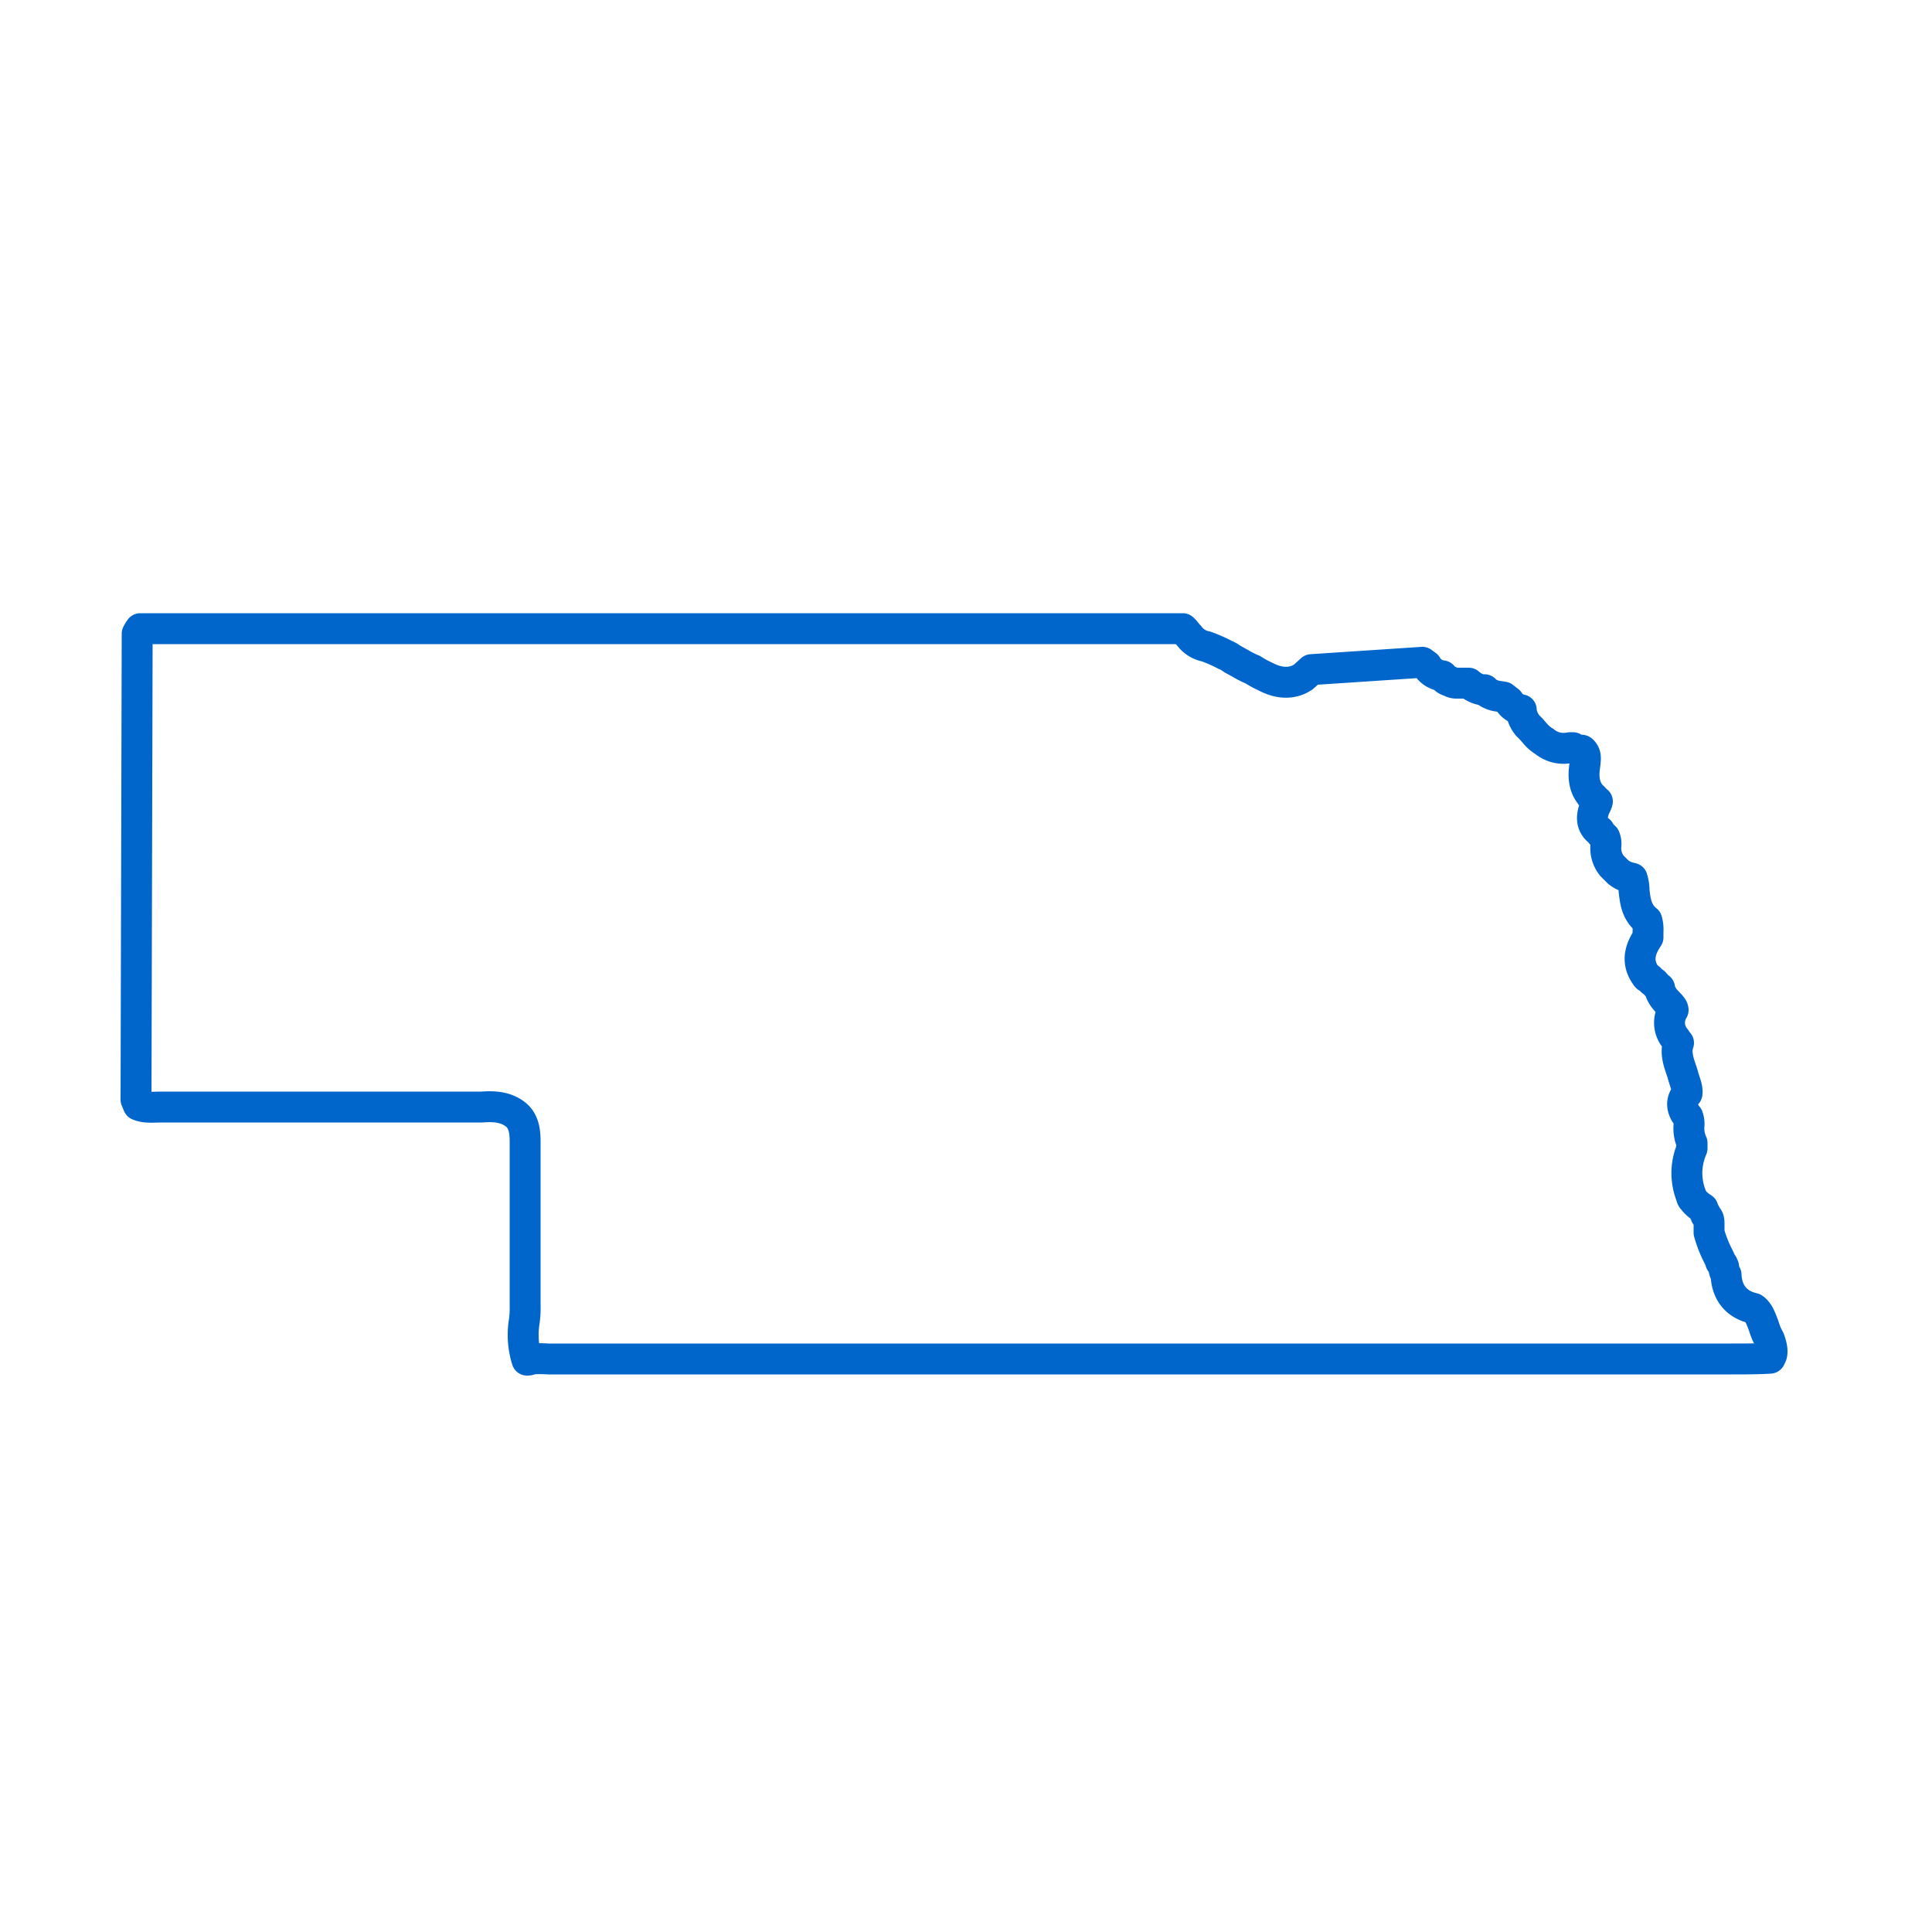 <svg id="master-artboard" xmlns="http://www.w3.org/2000/svg" width="500" height="500" viewBox="0 0 500 500"><title>ne </title><path d="M397.6,190.2l-1.4-1.6-.8-.8a7.1,7.1,0,0,1-1.4-2.5,3,3,0,0,1-.3-1.6,4.8,4.8,0,0,1-3.2-2.2l-1.4-1.1-1.9-.3a6.8,6.8,0,0,1-2.5-1.1l-.5-.5h-.8a7.1,7.1,0,0,1-3.3-1.7h-3.3a3.3,3.3,0,0,1-1.6-.5,2.9,2.9,0,0,1-1.9-1.4,5.3,5.3,0,0,1-4.1-2.7l-1.1-.8-28.7,1.9-2.1,1.9c-3.3,2.2-6.9,1.4-9.6,0a27.6,27.6,0,0,1-3.5-1.9c-2-.8-3.6-1.9-5.2-2.7a7.7,7.7,0,0,0-1.9-1.1,36.3,36.3,0,0,0-5-2.2,7,7,0,0,1-4.3-2.7c-.6-.6-1.1-1.4-1.7-1.9H36.3a9.1,9.1,0,0,0-.8,1.3l-.3,120.4v.2c.3.6.3.8.6,1.4,1.9.8,3.8.5,6,.5h82.9c2.7-.2,6-.2,8.7,1.9s2.5,5.8,2.5,8.2v41.2a24.8,24.8,0,0,1-.3,4.7,21.7,21.7,0,0,0,.8,9.5,1.8,1.8,0,0,0,1.1-.3,32.2,32.2,0,0,1,4.4,0H448c3.6,0,6.9,0,10.1-.2h0a.9.9,0,0,1,.3-.6c.5-1.1,0-3-.5-4.3a15.6,15.6,0,0,1-1.4-3.3c-.8-2.2-1.4-3.8-2.7-4.7-4.4-1-6.9-4-7.1-8.7a4.2,4.2,0,0,1-.6-1.9c0-.3-.3-.5-.3-.8l-.5-.6v-.2l-.5-1.1a31.8,31.8,0,0,1-2.5-6.3v-1.9c0-1.1,0-1.6-.5-2.2s-.3-.3-.3-.5l-.6-1.1-.2-.6c-.3,0-.3-.2-.3-.2a8.7,8.7,0,0,1-2.2-2,1.6,1.6,0,0,1-.5-1,15.9,15.9,0,0,1,0-11.8c0-.3,0-.3.2-.5v-1.4a9,9,0,0,1-.8-4.4,5.4,5.4,0,0,0-.3-2.4h0c-1.6-1.9-1.9-4.1-.2-6,.2-1.4-.6-3-1.1-4.9s-2.2-5.2-1.1-8.2c-.3-.3-.6-.6-.6-.8l-.2-.3a6.3,6.3,0,0,1-.6-7.4c0-.5-.5-1.1-1.3-1.9s-2-2.2-2.2-3.8l-.6-.5-.8-.9-.3-.2c-.5-.3-.8-.9-1.3-1.1s-.3-.3-.6-.6c-2.7-3.8-1.1-7.3.6-9.8v-1.4a8.9,8.9,0,0,0-.3-3c-2.7-2.1-3-5.1-3.3-7.6a10.9,10.9,0,0,0-.5-3.3l-.8-.2a7.4,7.4,0,0,1-2.8-1.4l-1.6-1.6h0a7.2,7.2,0,0,1-1.6-5.2,4.3,4.3,0,0,0-.3-2.2l-.3-.3a4.9,4.9,0,0,1-1.1-1.4h-.2c-2.5-2.1-1.4-4.9-.9-6.2a4.8,4.8,0,0,0,.6-1.4l-.6-.5a5.5,5.5,0,0,0-1.1-1.1l-.2-.3c-1.7-2.2-1.7-4.9-1.4-7.1s.3-3-.3-3.8-.5-.3-.8-.3-1.4-.3-1.9-.8h-.8a7.8,7.8,0,0,1-6.6-1.6A9.6,9.6,0,0,1,397.6,190.2Z" fill="none" stroke="#06c" stroke-linejoin="round" stroke-width="8"/></svg>